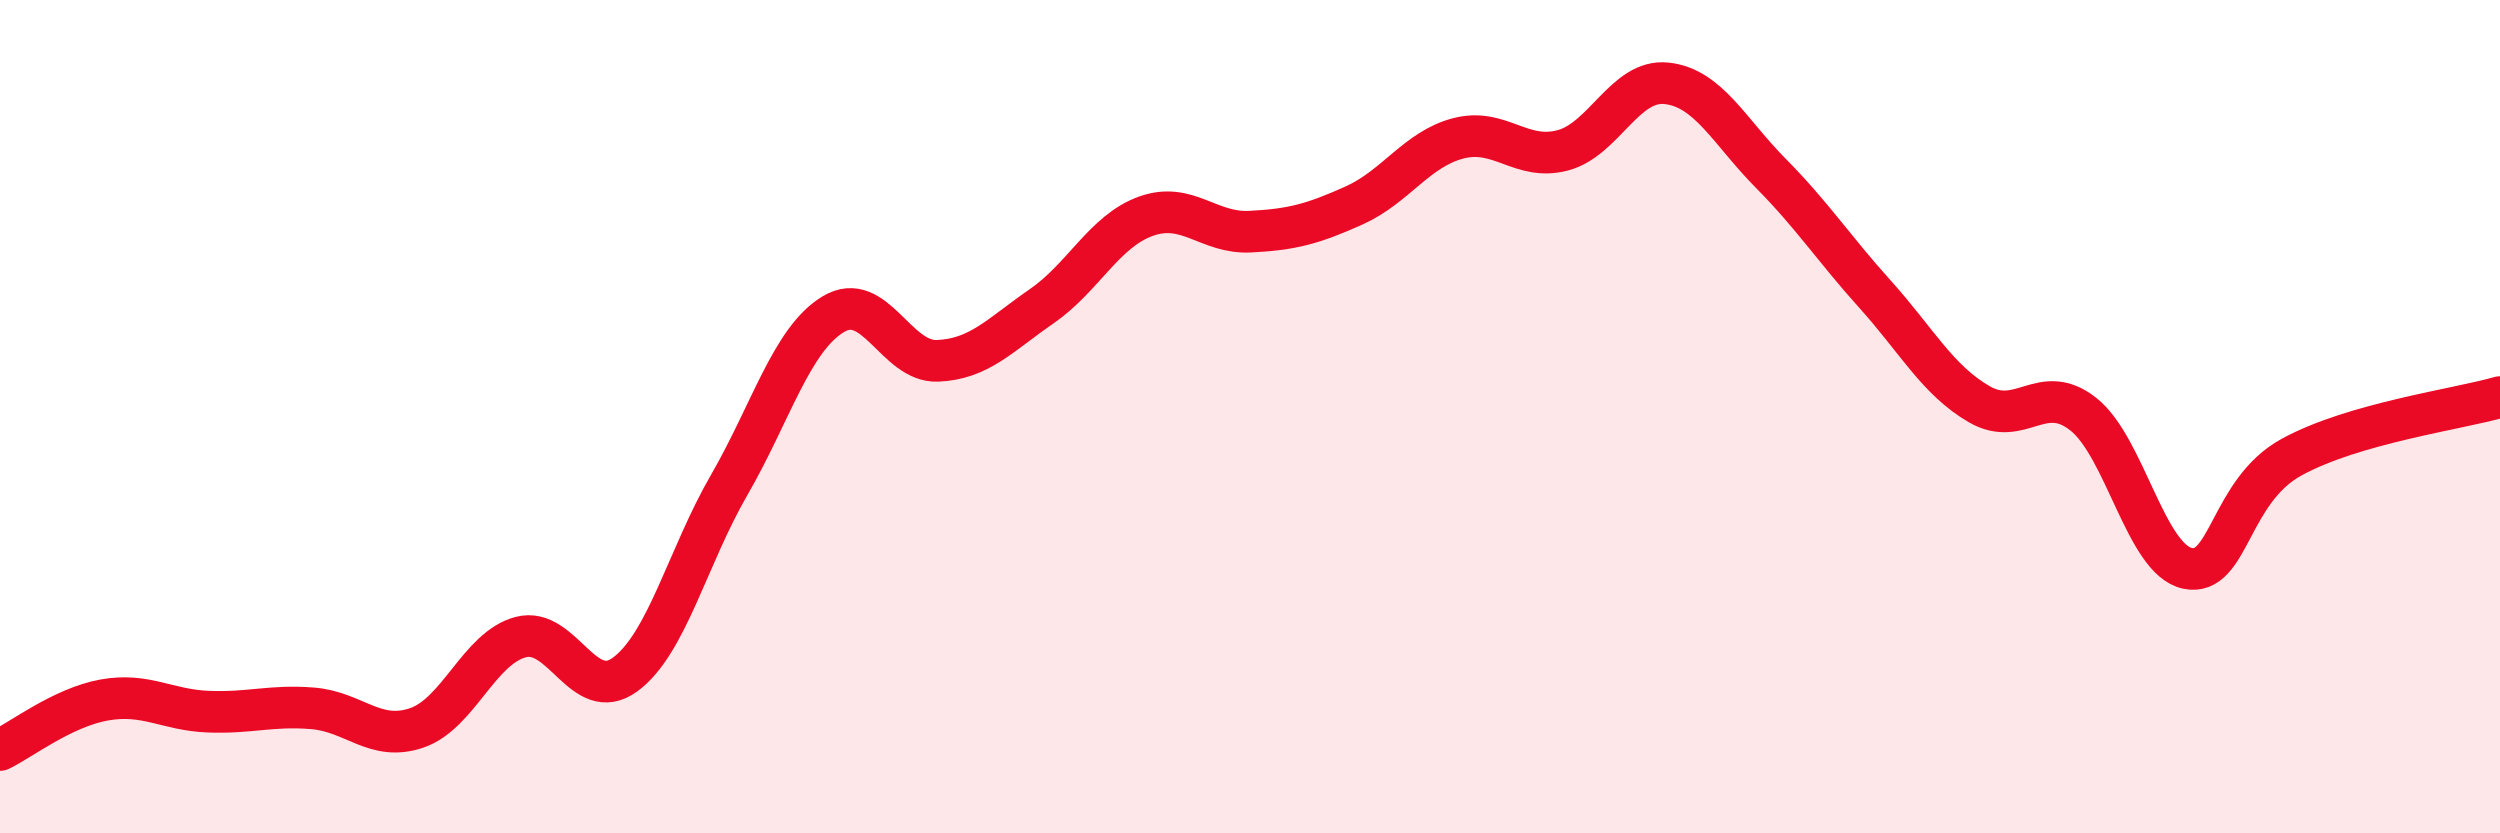 
    <svg width="60" height="20" viewBox="0 0 60 20" xmlns="http://www.w3.org/2000/svg">
      <path
        d="M 0,18 C 0.5,17.76 1.5,16.98 2.5,16.8 C 3.5,16.62 4,17.04 5,17.08 C 6,17.12 6.5,16.92 7.5,17 C 8.5,17.08 9,17.81 10,17.47 C 11,17.13 11.5,15.55 12.5,15.29 C 13.5,15.03 14,16.92 15,16.19 C 16,15.46 16.5,13.37 17.5,11.64 C 18.5,9.91 19,8.14 20,7.54 C 21,6.94 21.5,8.7 22.5,8.66 C 23.5,8.62 24,8.04 25,7.35 C 26,6.66 26.5,5.55 27.5,5.19 C 28.5,4.83 29,5.61 30,5.56 C 31,5.51 31.5,5.38 32.5,4.93 C 33.5,4.48 34,3.58 35,3.32 C 36,3.06 36.5,3.87 37.5,3.61 C 38.5,3.35 39,1.89 40,2 C 41,2.11 41.5,3.15 42.5,4.16 C 43.5,5.17 44,5.95 45,7.06 C 46,8.17 46.5,9.12 47.5,9.7 C 48.5,10.28 49,9.15 50,9.94 C 51,10.73 51.5,13.43 52.5,13.64 C 53.5,13.85 53.5,11.79 55,10.97 C 56.5,10.15 59,9.82 60,9.53L60 20L0 20Z"
        fill="#EB0A25"
        opacity="0.1"
        stroke-linecap="round"
        stroke-linejoin="round"
      />
      <path
        d="M 0,18 C 0.5,17.76 1.5,16.98 2.5,16.8 C 3.5,16.62 4,17.04 5,17.08 C 6,17.12 6.5,16.92 7.5,17 C 8.5,17.08 9,17.81 10,17.47 C 11,17.13 11.5,15.55 12.5,15.29 C 13.5,15.03 14,16.92 15,16.19 C 16,15.46 16.5,13.37 17.5,11.64 C 18.5,9.91 19,8.14 20,7.54 C 21,6.94 21.5,8.7 22.5,8.66 C 23.5,8.62 24,8.04 25,7.35 C 26,6.66 26.5,5.55 27.5,5.19 C 28.5,4.83 29,5.61 30,5.56 C 31,5.51 31.5,5.38 32.5,4.93 C 33.5,4.48 34,3.58 35,3.32 C 36,3.06 36.5,3.87 37.5,3.61 C 38.5,3.35 39,1.89 40,2 C 41,2.11 41.5,3.15 42.5,4.16 C 43.5,5.17 44,5.95 45,7.06 C 46,8.17 46.5,9.12 47.5,9.7 C 48.5,10.28 49,9.15 50,9.94 C 51,10.73 51.5,13.43 52.5,13.64 C 53.5,13.85 53.5,11.79 55,10.97 C 56.5,10.15 59,9.82 60,9.53"
        stroke="#EB0A25"
        stroke-width="1"
        fill="none"
        stroke-linecap="round"
        stroke-linejoin="round"
      />
    </svg>
  